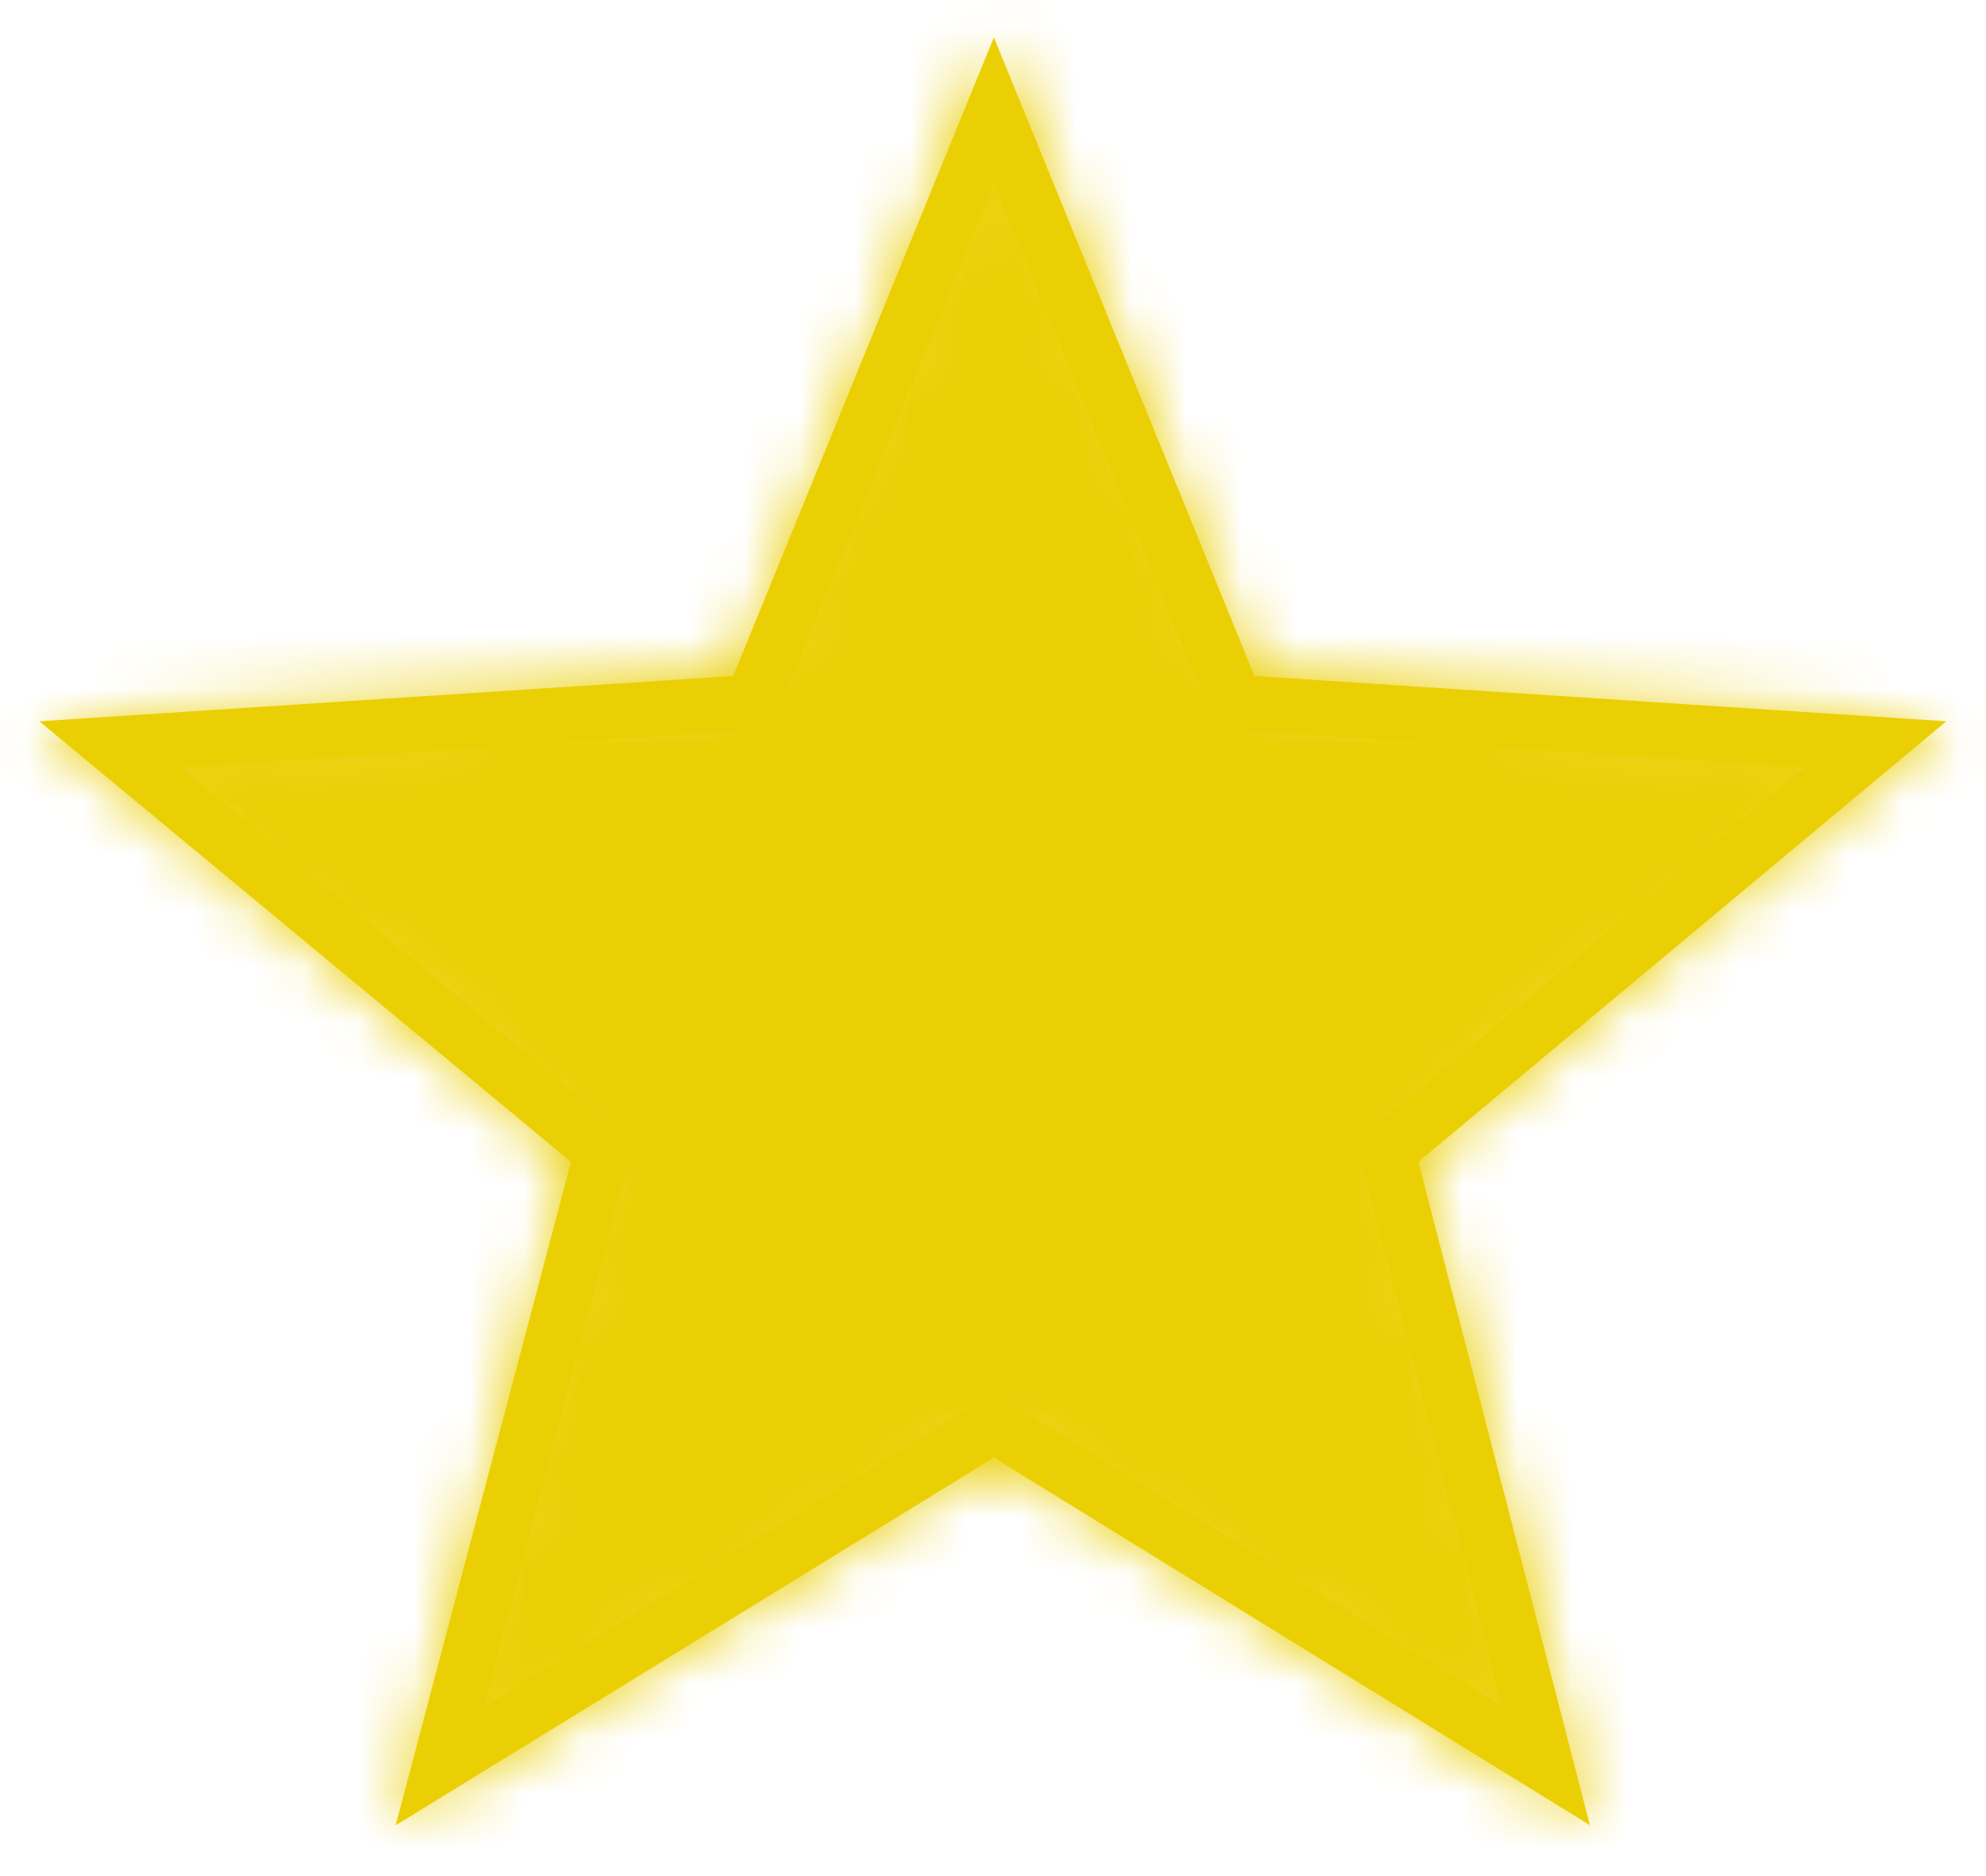 <svg width="36" height="34" viewBox="0 0 36 34" fill="none" xmlns="http://www.w3.org/2000/svg">
<path d="M13.636 12.729L18.016 2L22.395 12.729L34 13.489L25.148 20.875L28.025 32L18.016 25.83L7.975 32L10.915 20.875L2 13.489L13.636 12.729Z" stroke="#EBCF05"/>
<mask id="mask0_6_373" style="mask-type:alpha" maskUnits="SpaceOnUse" x="0" y="0" width="36" height="34">
<path d="M13.636 12.729L18.016 2L22.395 12.729L34 13.489L25.148 20.875L28.025 32L18.016 25.83L7.975 32L10.915 20.875L2 13.489L13.636 12.729Z" fill="#D9D9D9" stroke="#EBCF05"/>
</mask>
<g mask="url(#mask0_6_373)">
<rect width="38" height="34" fill="#EBCF05"/>
</g>
</svg>
